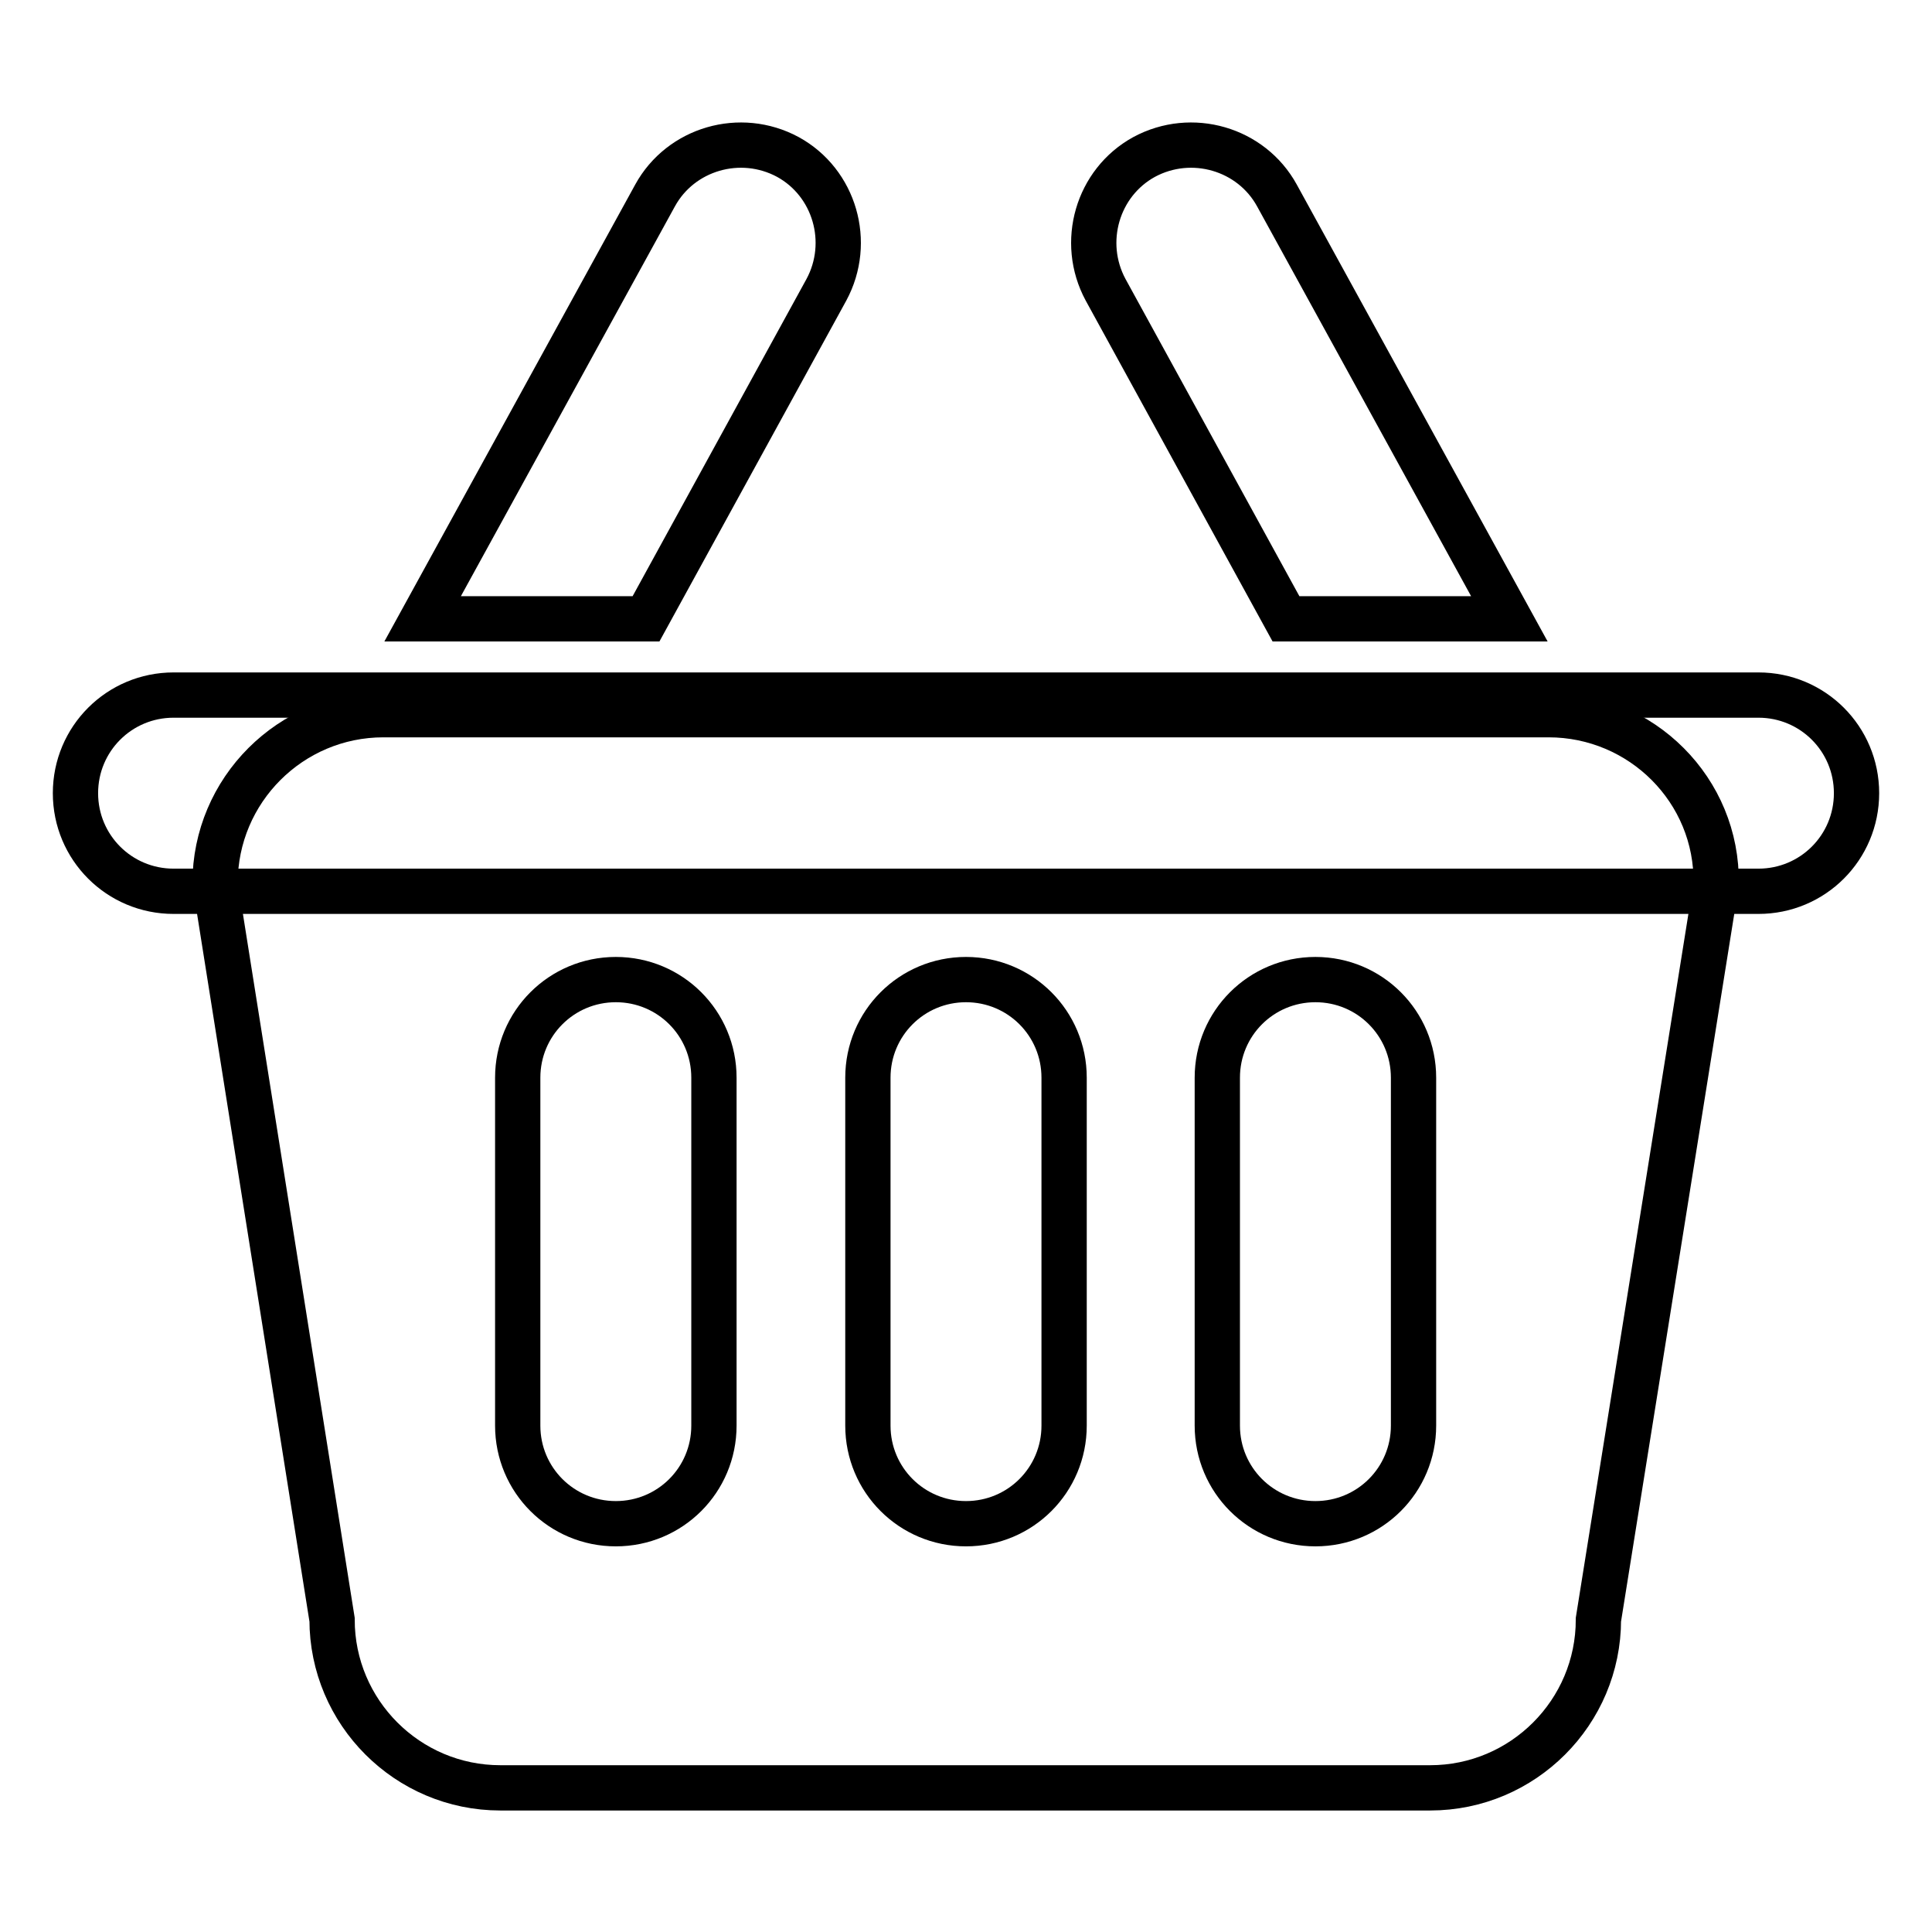 <?xml version="1.0" encoding="utf-8"?>
<!-- Svg Vector Icons : http://www.onlinewebfonts.com/icon -->
<!DOCTYPE svg PUBLIC "-//W3C//DTD SVG 1.1//EN" "http://www.w3.org/Graphics/SVG/1.1/DTD/svg11.dtd">
<svg version="1.1" xmlns="http://www.w3.org/2000/svg" xmlns:xlink="http://www.w3.org/1999/xlink" x="0px" y="0px" viewBox="0 0 256 256" enable-background="new 0 0 256 256" xml:space="preserve">
<g> <path stroke-width="6" fill-opacity="0" stroke="#000000"  d="M233,118.1H23c-7.2,0-13-5.8-13-13s5.8-13,13-13h210c7.2,0,13,5.8,13,13S240.2,118.1,233,118.1L233,118.1z" /> <path stroke-width="6" fill-opacity="0" stroke="#000000"  d="M205.2,94.7H50.8c-12.3,0-22.3,10-22.3,22.3L44,214.6c0,12.3,10,22.3,22.3,22.3h123.2 c12.3,0,22.3-10,22.3-22.3l15.6-97.5C227.6,104.7,217.5,94.7,205.2,94.7L205.2,94.7z M94.6,188.9c0,7.2-5.8,13-13,13s-13-5.8-13-13 v-46.1c0-7.2,5.8-13,13-13c7.2,0,13,5.8,13,13V188.9z M141,188.9c0,7.2-5.8,13-13,13c-7.2,0-13-5.8-13-13v-46.1c0-7.2,5.8-13,13-13 c7.2,0,13,5.8,13,13V188.9z M187.3,188.9c0,7.2-5.8,13-13,13s-13-5.8-13-13v-46.1c0-7.2,5.8-13,13-13s13,5.8,13,13V188.9z M85.6,82 l23.9-43.6c3.4-6.3,1.1-14.2-5.1-17.6c-6.3-3.4-14.2-1.1-17.6,5.1L56,82L85.6,82L85.6,82z M170.4,82l-23.9-43.6 c-3.4-6.3-1.1-14.2,5.1-17.6c6.3-3.4,14.2-1.1,17.6,5.1L200,82L170.4,82L170.4,82z"/></g>
</svg>